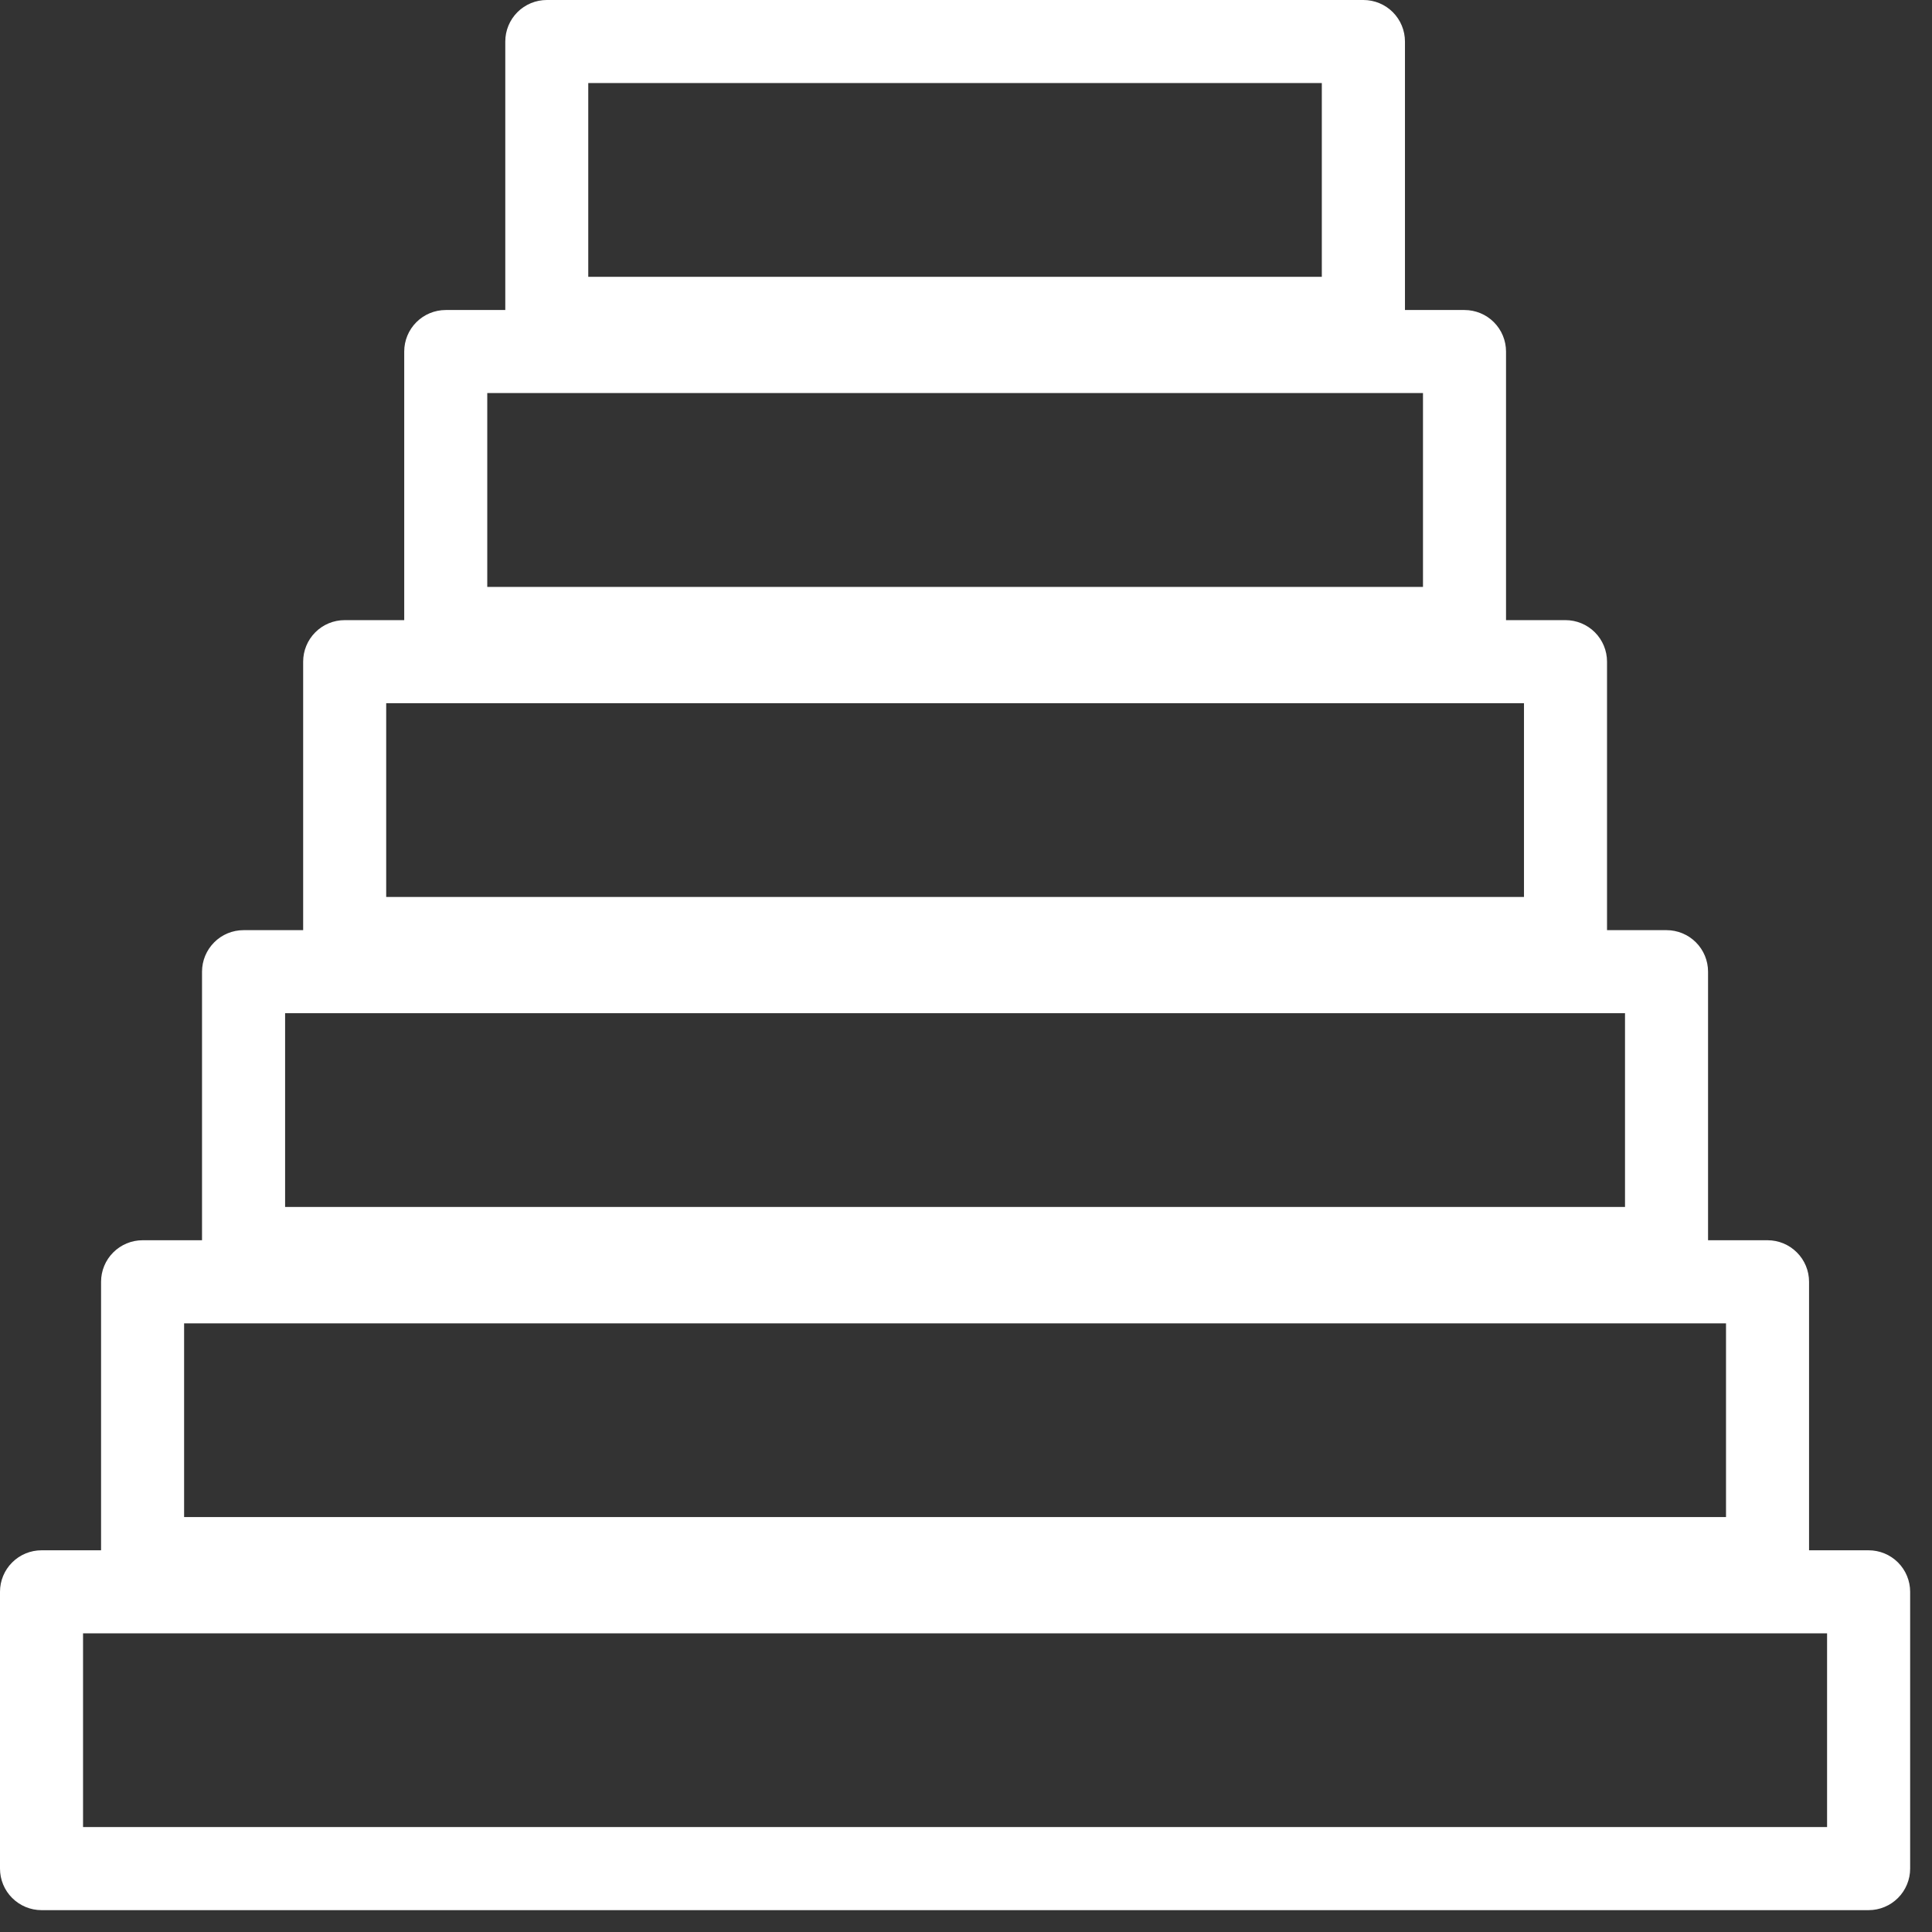 <?xml version="1.0" encoding="UTF-8"?>
<svg xmlns="http://www.w3.org/2000/svg" width="58" height="58" viewBox="0 0 58 58" fill="none">
  <rect x="0" y="0" width="58" height="58" fill="#333333" stroke="none"/>
  <path d="M56.097 57.344H1.247C0.916 57.344 0.599 57.212 0.365 56.978C0.131 56.745 0 56.428 0 56.097V47.787C0 47.456 0.131 47.139 0.365 46.906C0.599 46.672 0.916 46.541 1.247 46.541H56.097C56.428 46.541 56.745 46.672 56.979 46.906C57.212 47.139 57.344 47.456 57.344 47.787V56.097C57.344 56.428 57.212 56.745 56.979 56.978C56.745 57.212 56.428 57.344 56.097 57.344ZM2.493 54.85H54.85V49.034H2.493V54.85Z" fill="white"></path>
  <path d="M53.063 48.036H4.281C3.95 48.036 3.633 47.905 3.399 47.671C3.166 47.438 3.034 47.12 3.034 46.79V38.48C3.034 38.149 3.166 37.832 3.399 37.599C3.633 37.365 3.95 37.233 4.281 37.233H53.063C53.394 37.233 53.711 37.365 53.944 37.599C54.178 37.832 54.309 38.149 54.309 38.48V46.79C54.309 47.12 54.178 47.438 53.944 47.671C53.711 47.905 53.394 48.036 53.063 48.036ZM5.527 45.543H51.816V39.727H5.527V45.543Z" fill="white"></path>
  <path d="M50.031 38.727H7.312C6.981 38.727 6.664 38.596 6.431 38.362C6.197 38.128 6.065 37.811 6.065 37.48V29.17C6.065 28.84 6.197 28.523 6.431 28.289C6.664 28.055 6.981 27.924 7.312 27.924H50.031C50.361 27.924 50.678 28.055 50.912 28.289C51.146 28.523 51.277 28.84 51.277 29.17V37.48C51.277 37.811 51.146 38.128 50.912 38.362C50.678 38.596 50.361 38.727 50.031 38.727ZM8.559 36.234H48.784V30.417H8.559V36.234Z" fill="white"></path>
  <path d="M46.997 29.42H10.347C10.017 29.42 9.699 29.288 9.466 29.055C9.232 28.821 9.101 28.504 9.101 28.173V19.863C9.101 19.533 9.232 19.216 9.466 18.982C9.699 18.748 10.017 18.617 10.347 18.617H46.997C47.328 18.617 47.645 18.748 47.879 18.982C48.113 19.216 48.244 19.533 48.244 19.863V28.173C48.244 28.504 48.113 28.821 47.879 29.055C47.645 29.288 47.328 29.42 46.997 29.42ZM11.594 26.927H45.751V21.11H11.594V26.927Z" fill="white"></path>
  <path d="M43.963 20.113H13.381C13.051 20.113 12.734 19.981 12.5 19.748C12.266 19.514 12.135 19.197 12.135 18.866V10.554C12.135 10.223 12.266 9.906 12.5 9.672C12.734 9.438 13.051 9.307 13.381 9.307H43.965C44.296 9.307 44.613 9.438 44.847 9.672C45.081 9.906 45.212 10.223 45.212 10.554V18.864C45.212 19.195 45.081 19.513 44.846 19.747C44.612 19.981 44.294 20.113 43.963 20.113ZM14.628 17.619H42.719V11.8H14.628V17.619Z" fill="white"></path>
  <path d="M40.931 10.803H16.416C16.085 10.803 15.768 10.672 15.534 10.438C15.3 10.204 15.169 9.887 15.169 9.556V1.247C15.169 0.916 15.3 0.599 15.534 0.365C15.768 0.131 16.085 0 16.416 0H40.931C41.262 0 41.579 0.131 41.813 0.365C42.047 0.599 42.178 0.916 42.178 1.247V9.556C42.178 9.887 42.047 10.204 41.813 10.438C41.579 10.672 41.262 10.803 40.931 10.803ZM17.66 8.31H39.682V2.493H17.66V8.31Z" fill="white"></path>
</svg>
